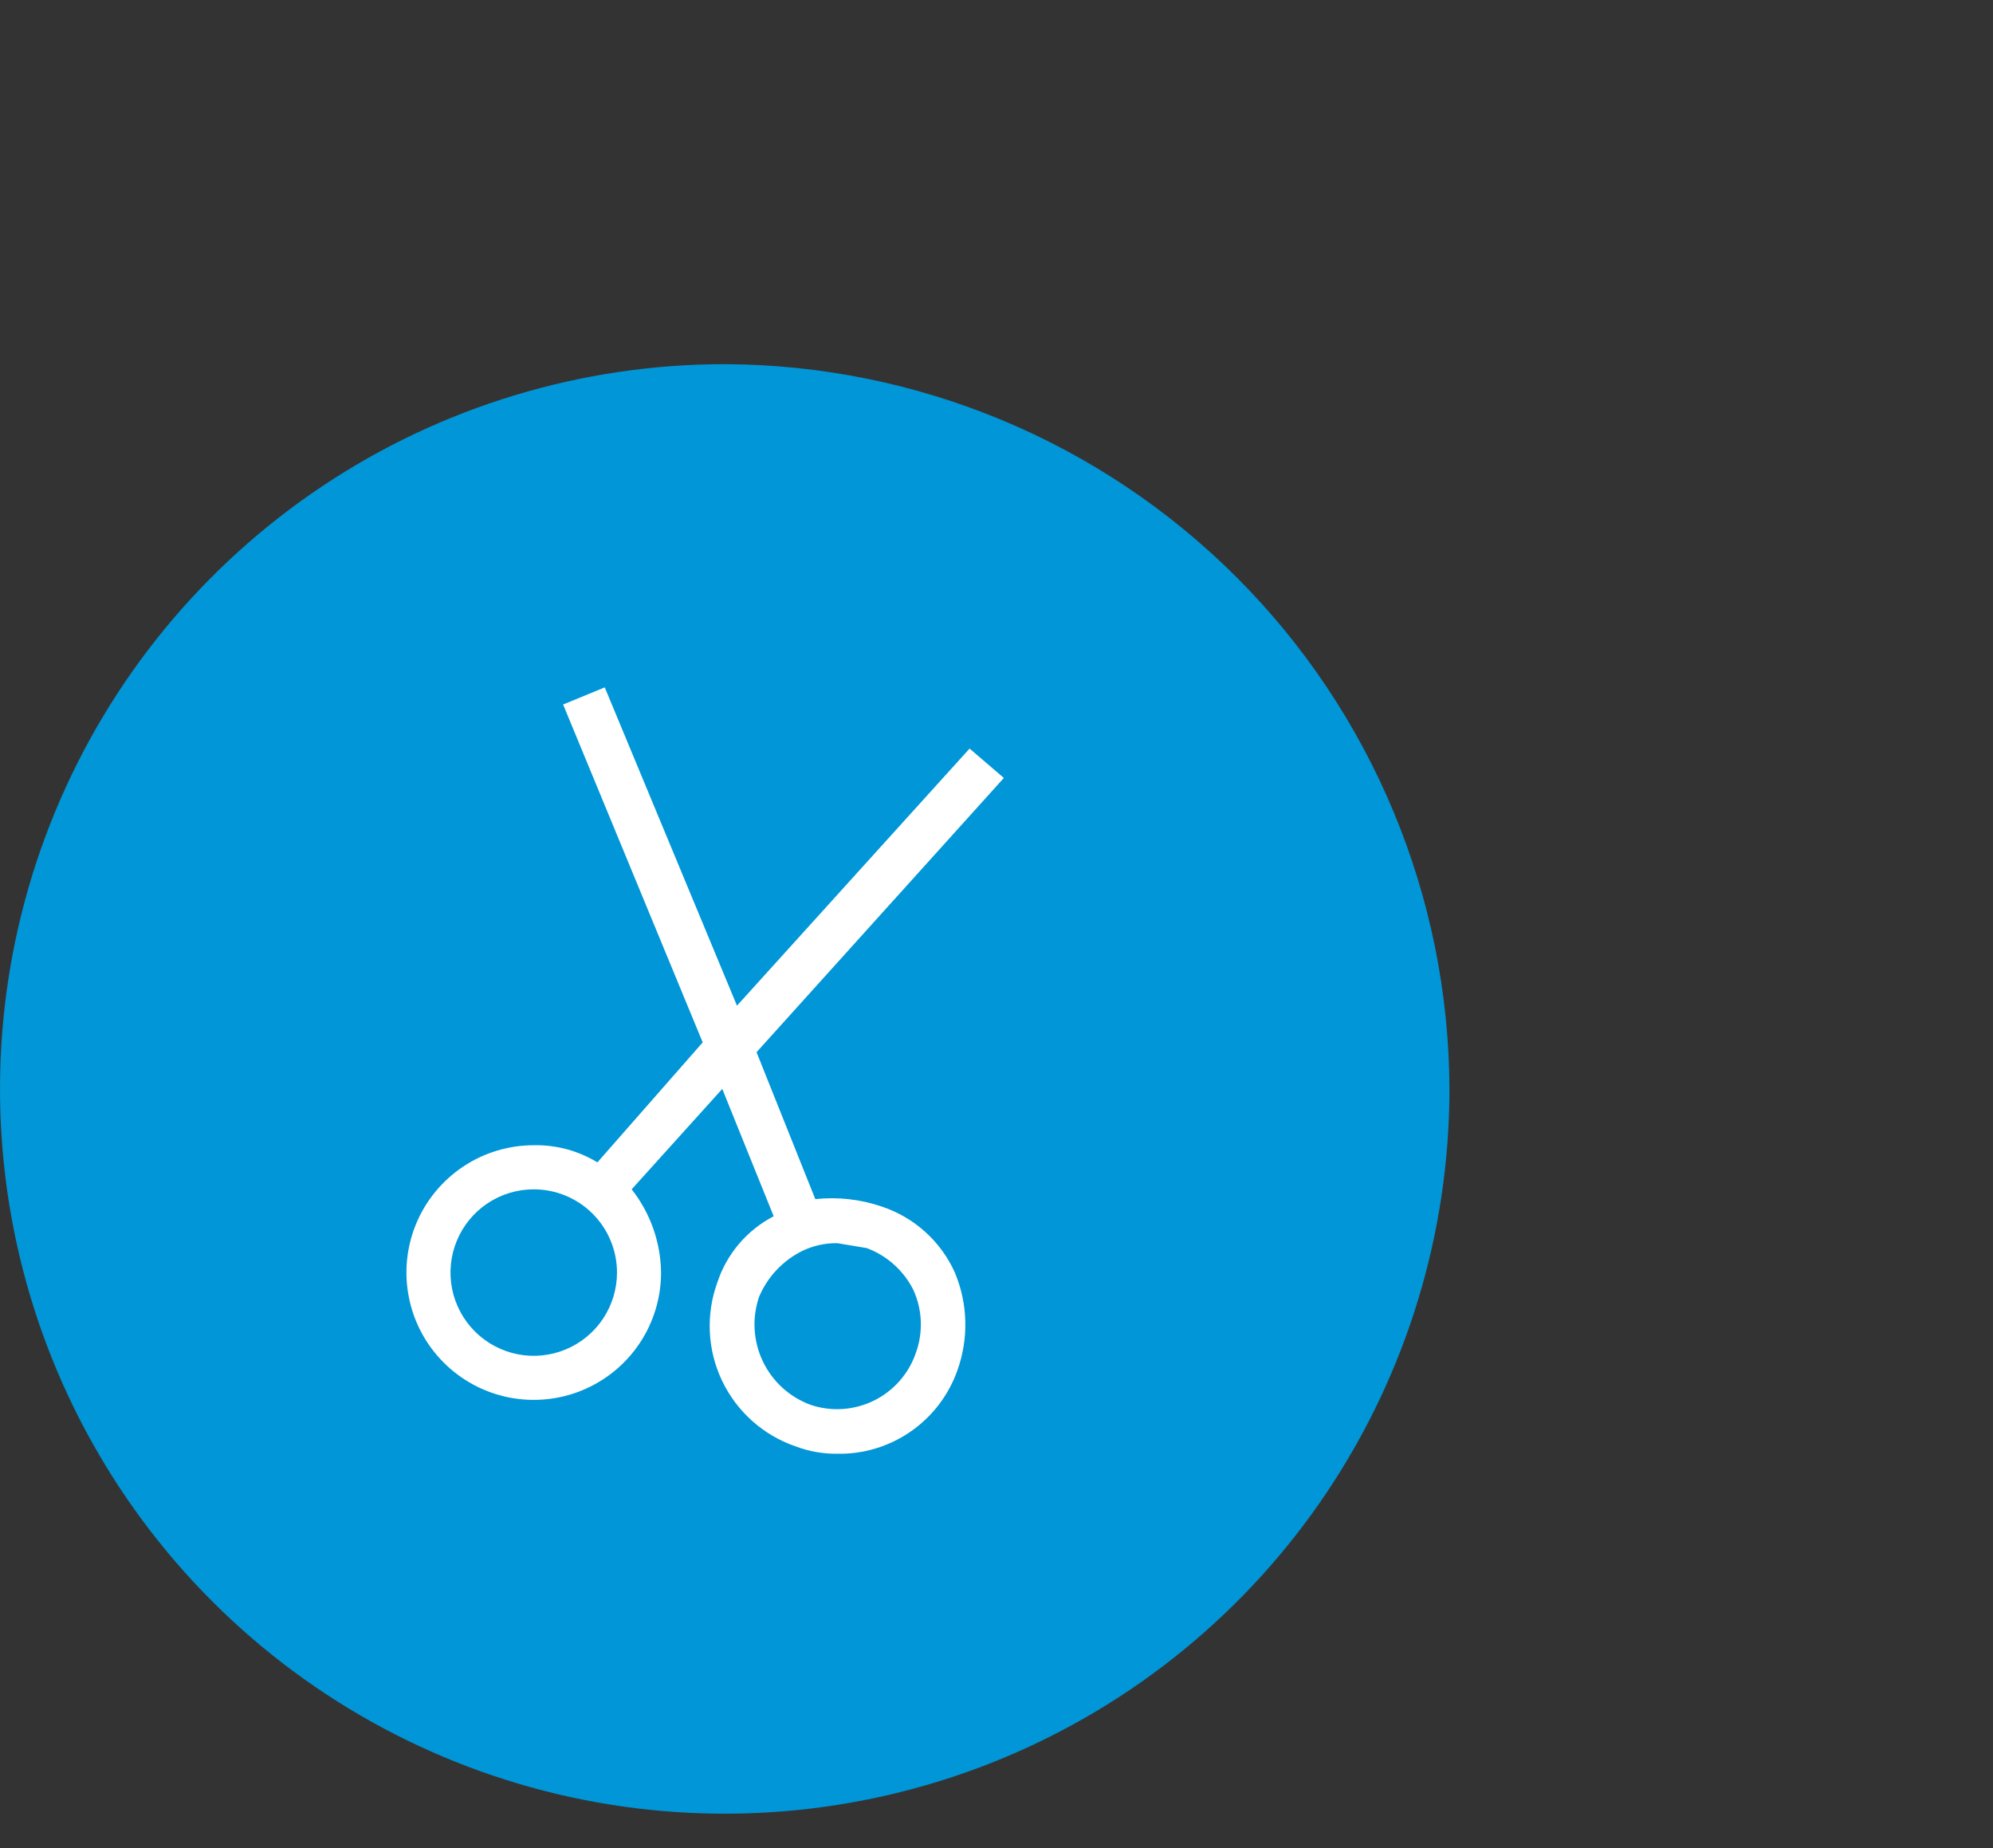 <?xml version="1.0" encoding="UTF-8" standalone="no"?>
<!DOCTYPE svg PUBLIC "-//W3C//DTD SVG 1.1//EN" "http://www.w3.org/Graphics/SVG/1.1/DTD/svg11.dtd">
<svg width="100%" height="100%" viewBox="0 0 55 51" version="1.1" xmlns="http://www.w3.org/2000/svg" xmlns:xlink="http://www.w3.org/1999/xlink" xml:space="preserve" xmlns:serif="http://www.serif.com/" style="fill-rule:evenodd;clip-rule:evenodd;stroke-linejoin:round;stroke-miterlimit:2;">
    <rect x="0" y="0" width="55" height="51" fill="#333333" stroke="none"/>
    <g transform="matrix(1,0,0,1,-0.076,9.973)">
        <g>
            <g>
                <g>
                    <clipPath id="_clip1">
                        <rect x="0.076" y="0.076" width="40" height="40"/>
                    </clipPath>
                    <g clip-path="url(#_clip1)">
                        <path d="M40.076,20.076C40.076,24.032 38.903,27.899 36.706,31.188C34.508,34.477 31.384,37.04 27.73,38.554C24.075,40.068 20.054,40.464 16.174,39.692C12.295,38.92 8.731,37.015 5.934,34.218C3.137,31.421 1.232,27.858 0.46,23.978C-0.311,20.098 0.085,16.077 1.599,12.423C3.112,8.768 5.676,5.644 8.965,3.447C12.254,1.249 16.121,0.076 20.076,0.076C25.375,0.094 30.452,2.207 34.199,5.954C37.946,9.701 40.058,14.777 40.076,20.076Z" style="fill:rgb(0,150,215);fill-rule:nonzero;"/>
                        <path d="M23.184,30.144C22.792,30.148 22.402,30.079 22.035,29.941C21.593,29.79 21.186,29.552 20.837,29.241C20.488,28.93 20.205,28.553 20.004,28.132C19.802,27.71 19.687,27.253 19.665,26.786C19.642,26.319 19.713,25.853 19.873,25.414C20.133,24.626 20.691,23.972 21.427,23.59L20.008,20.076L17.508,22.847C18.024,23.502 18.309,24.31 18.319,25.144C18.319,25.839 18.113,26.518 17.727,27.096C17.341,27.674 16.792,28.124 16.15,28.39C15.508,28.656 14.802,28.725 14.12,28.59C13.439,28.454 12.813,28.12 12.321,27.628C11.83,27.137 11.495,26.511 11.36,25.829C11.224,25.148 11.294,24.441 11.559,23.799C11.825,23.157 12.276,22.609 12.854,22.222C13.431,21.836 14.111,21.63 14.806,21.63C15.424,21.617 16.034,21.781 16.562,22.103L19.468,18.792L15.616,9.468L16.765,8.995L20.414,17.779L26.833,10.684L27.779,11.495L20.954,19.063L22.576,23.117C23.191,23.051 23.814,23.12 24.4,23.319C24.846,23.466 25.257,23.704 25.606,24.018C25.955,24.332 26.235,24.715 26.427,25.144C26.788,26.004 26.812,26.969 26.495,27.847C26.254,28.528 25.804,29.117 25.21,29.529C24.616,29.942 23.907,30.157 23.184,30.144ZM23.184,24.333C22.857,24.328 22.534,24.398 22.238,24.536C21.69,24.801 21.257,25.258 21.022,25.819C20.825,26.402 20.863,27.039 21.128,27.594C21.393,28.149 21.864,28.579 22.441,28.792C23.014,28.987 23.641,28.946 24.185,28.681C24.729,28.415 25.147,27.945 25.346,27.374C25.557,26.802 25.533,26.17 25.279,25.617C25.01,25.086 24.552,24.676 23.995,24.468L23.184,24.333ZM14.806,22.847C14.351,22.847 13.907,22.981 13.529,23.234C13.151,23.486 12.857,23.845 12.683,24.265C12.509,24.684 12.464,25.146 12.552,25.592C12.641,26.038 12.86,26.447 13.181,26.768C13.502,27.09 13.912,27.308 14.357,27.397C14.803,27.486 15.265,27.44 15.685,27.266C16.104,27.092 16.463,26.798 16.716,26.42C16.968,26.042 17.103,25.598 17.103,25.144C17.103,24.535 16.861,23.95 16.43,23.519C15.999,23.089 15.415,22.847 14.806,22.847Z" style="fill:white;fill-rule:nonzero;"/>
                    </g>
                </g>
            </g>
        </g>
    </g>
</svg>

